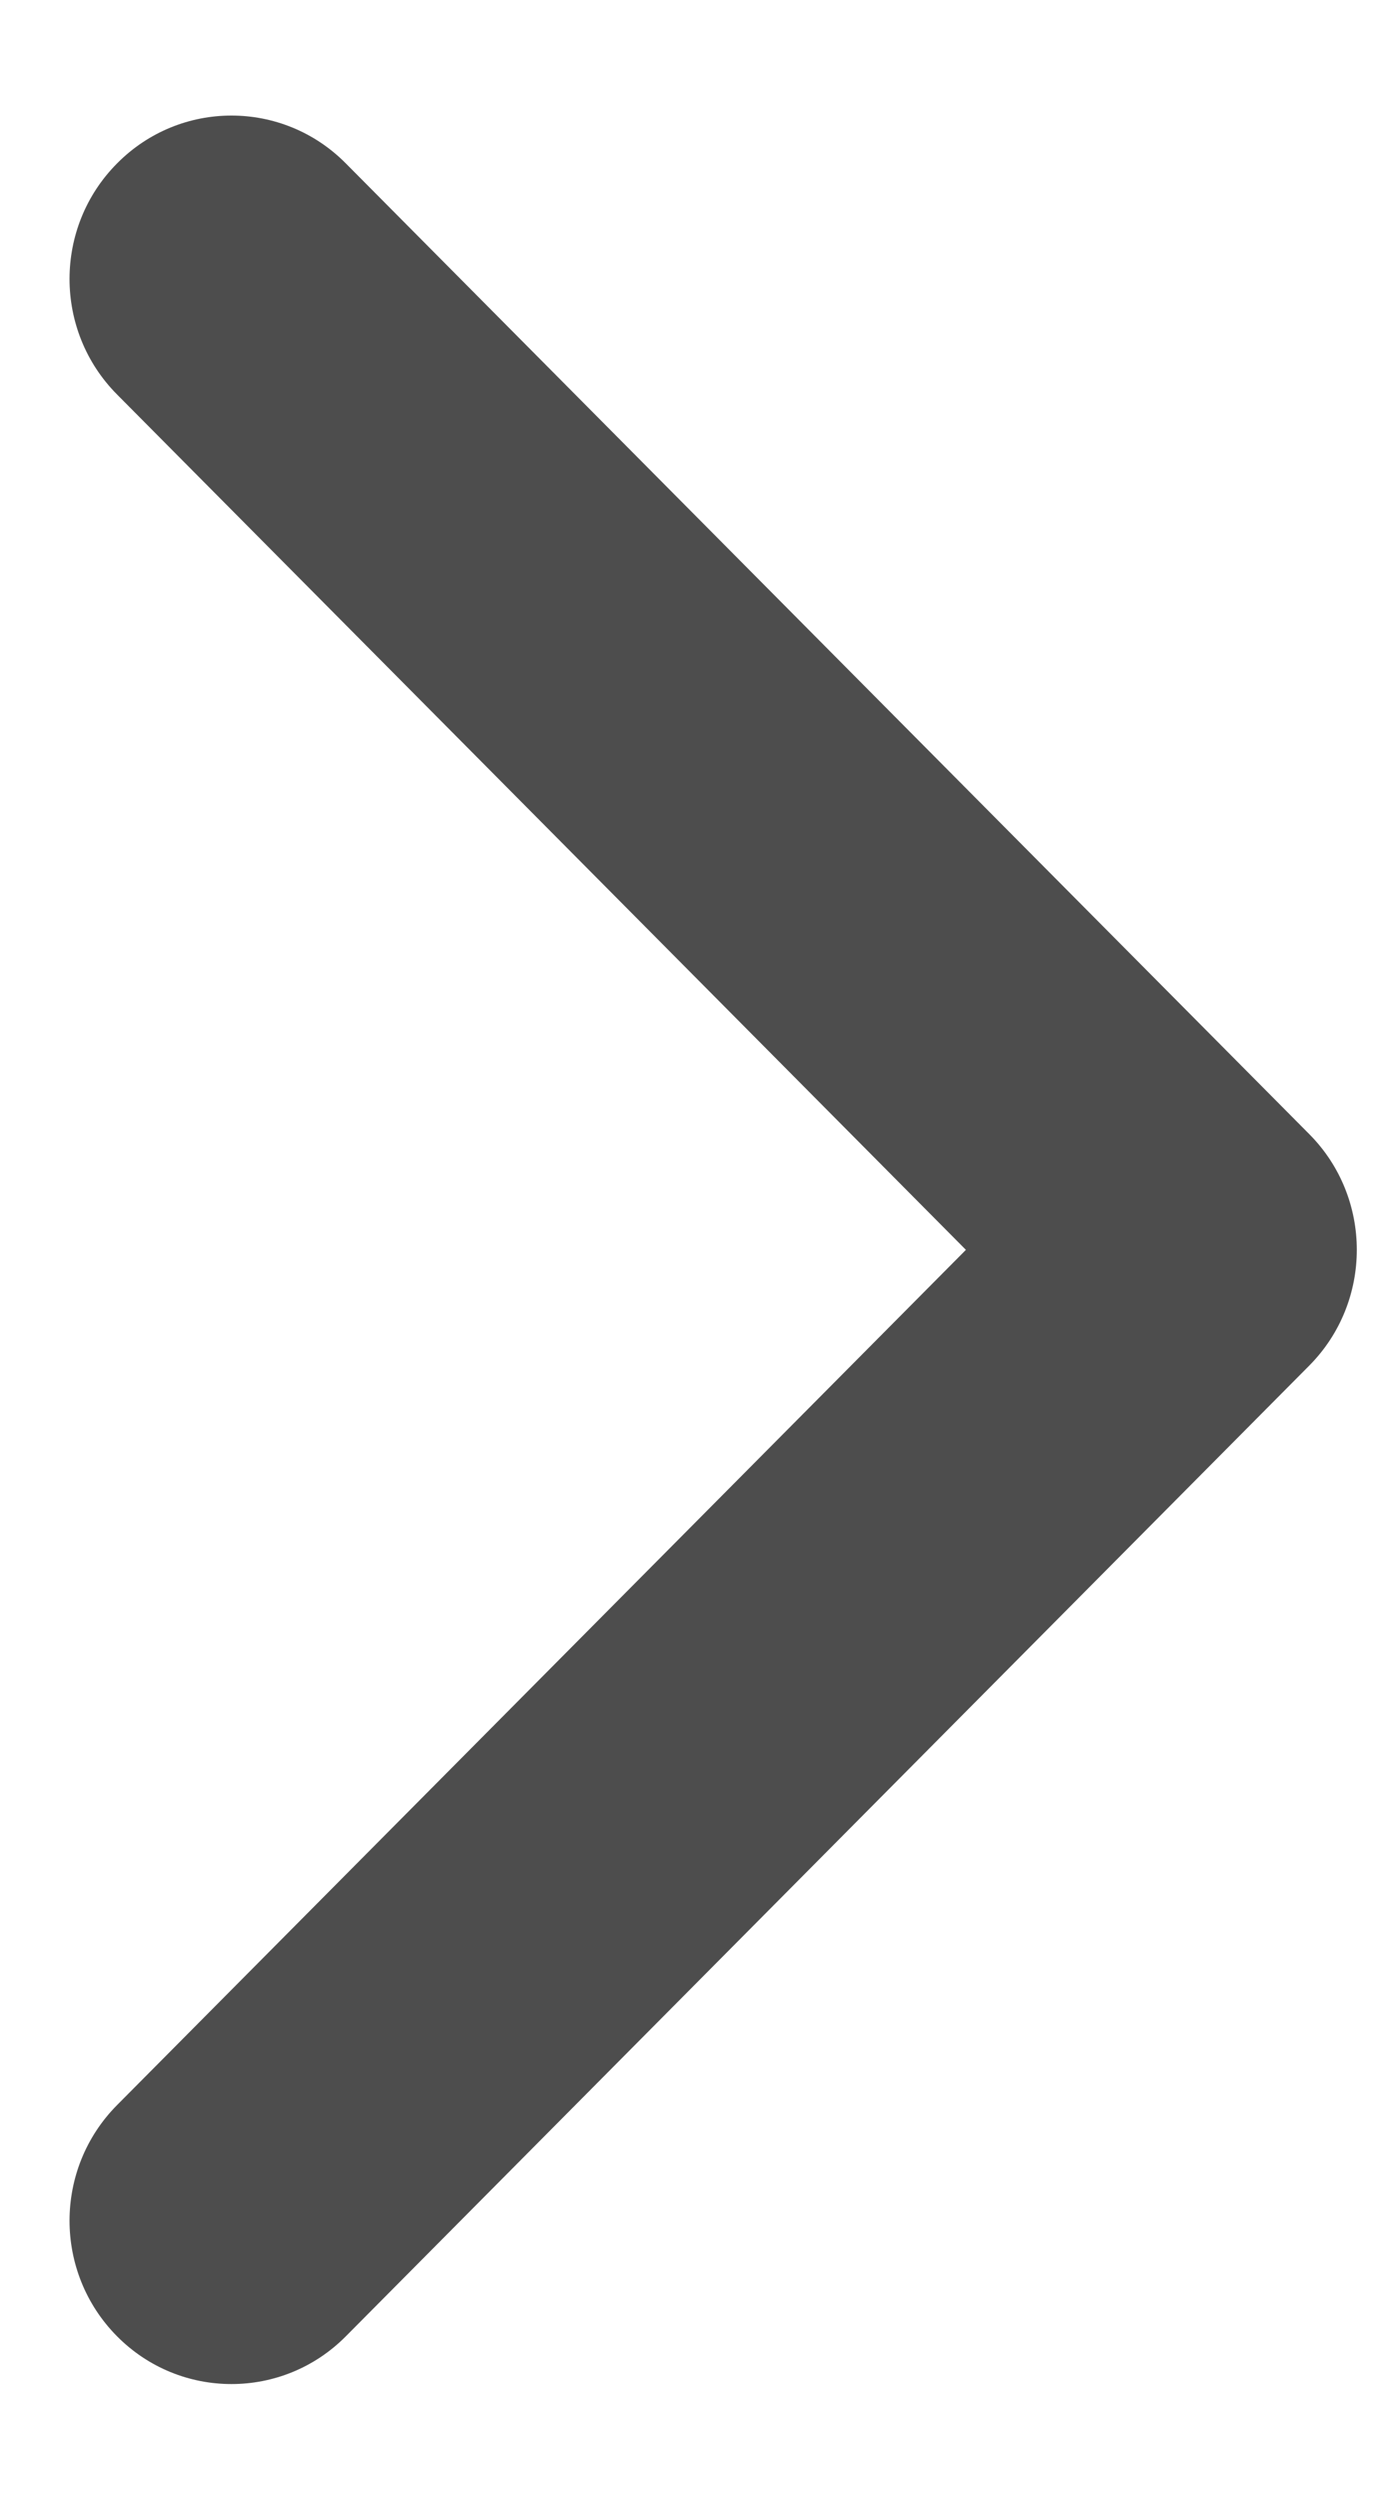 <svg width="10" height="18" viewBox="0 0 10 18" fill="none" xmlns="http://www.w3.org/2000/svg">
    <path d="M6.959 8.999L0.843 2.84C0.387 2.381 0.387 1.636 0.843 1.177C1.298 0.717 2.037 0.717 2.492 1.177L9.434 8.167C9.889 8.626 9.889 9.371 9.434 9.831L2.492 16.821C2.037 17.28 1.298 17.28 0.843 16.821C0.387 16.361 0.387 15.617 0.843 15.157L6.959 8.999Z" fill="#4D4D4D"/>
</svg>
